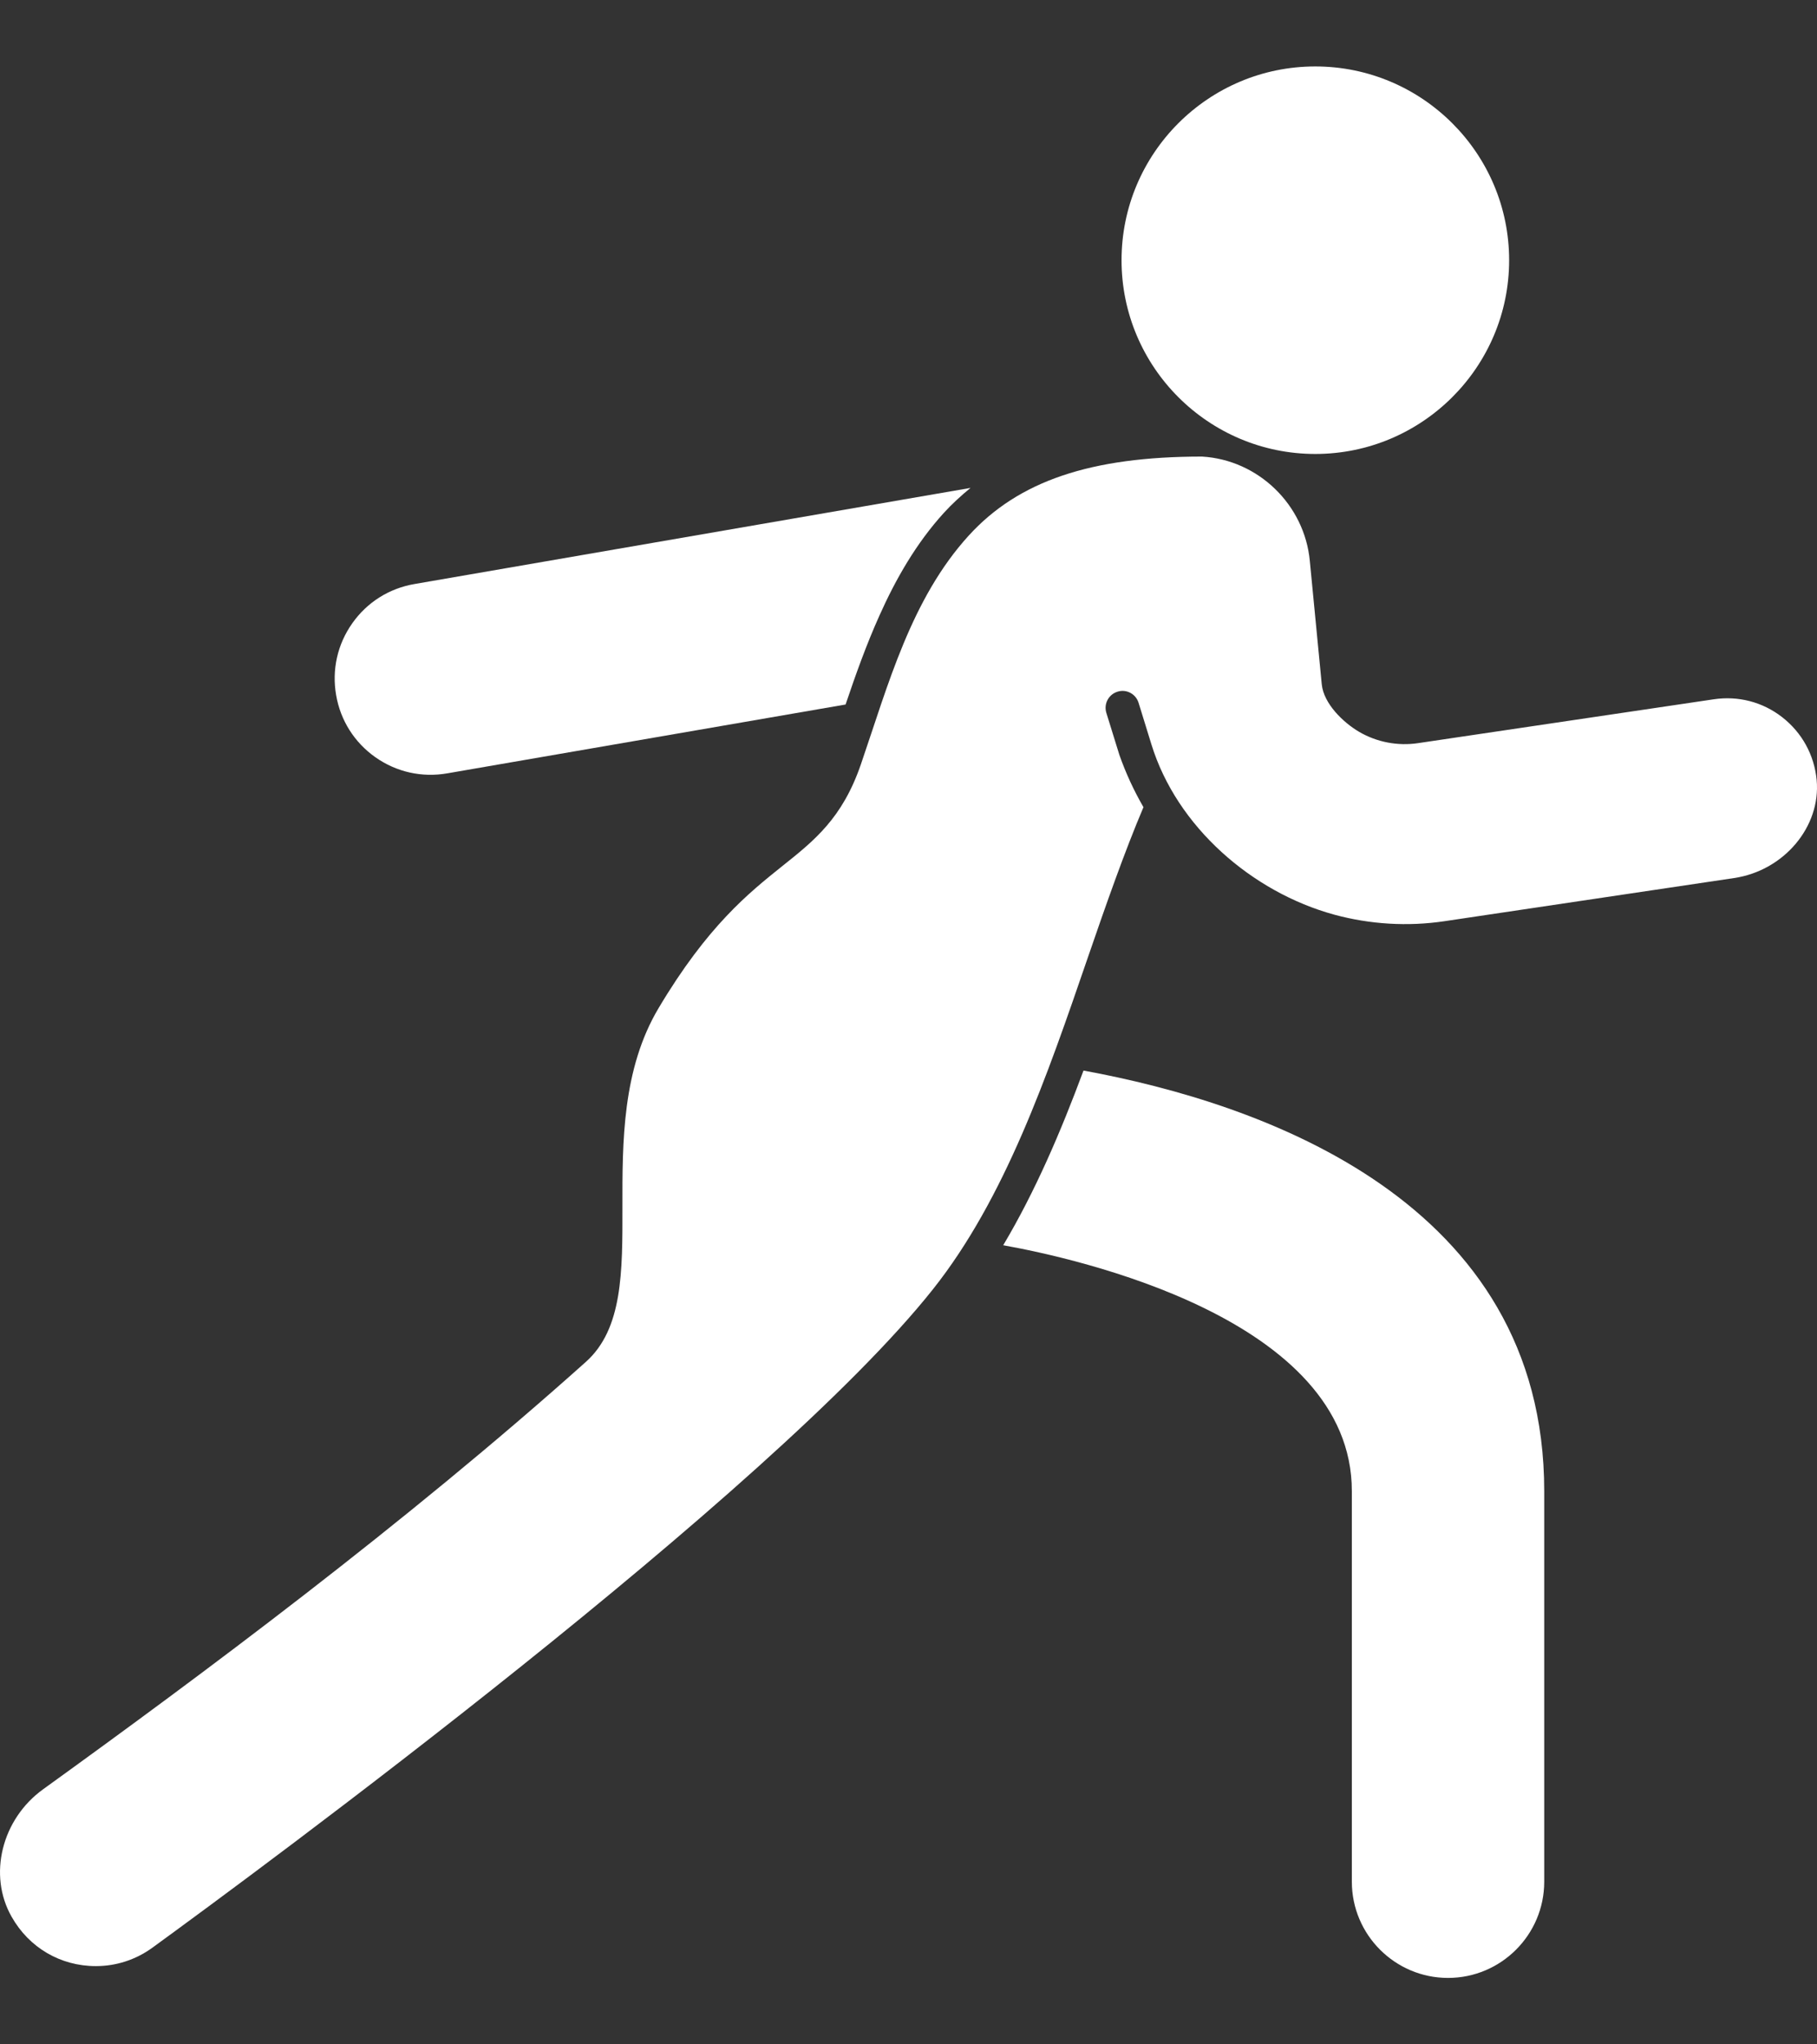 <svg width="16" height="18" viewBox="0 0 16 18" fill="none" xmlns="http://www.w3.org/2000/svg">
<rect x="0" y="0" width="16" height="18" fill="#333333" stroke="none"/>
<path d="M11.582 3.997C12.523 3.997 13.289 3.232 13.289 2.291C13.289 1.35 12.523 0.585 11.582 0.585C10.641 0.585 9.876 1.35 9.876 2.291C9.876 3.232 10.641 3.997 11.582 3.997Z" fill="white"/>
<path d="M3.305 6.667C3.491 6.798 3.716 6.848 3.939 6.809L7.446 6.203C7.535 5.939 7.629 5.676 7.744 5.42C7.889 5.095 8.07 4.781 8.311 4.516C8.384 4.436 8.463 4.364 8.546 4.296L3.651 5.142C3.427 5.18 3.232 5.303 3.102 5.488C2.971 5.673 2.921 5.898 2.96 6.121C2.998 6.343 3.121 6.537 3.305 6.667Z" fill="white"/>
<path d="M9.541 9.426C9.34 9.967 9.116 10.49 8.834 10.964C9.471 11.078 11.904 11.61 11.904 13.129V16.568C11.904 17.035 12.284 17.415 12.751 17.415C13.218 17.415 13.598 17.035 13.598 16.568V13.129C13.598 10.572 11.112 9.714 9.541 9.426Z" fill="white"/>
<path d="M15.694 6.315C15.521 6.18 15.306 6.125 15.091 6.157L12.488 6.543C12.309 6.57 12.124 6.535 11.967 6.443C11.828 6.361 11.656 6.196 11.639 6.025L11.534 4.94C11.488 4.444 11.08 4.049 10.585 4.02C9.605 4.02 8.968 4.235 8.53 4.716C8.022 5.274 7.82 6.033 7.581 6.729C7.418 7.204 7.172 7.4 6.887 7.627C6.595 7.861 6.231 8.151 5.8 8.875C5.479 9.413 5.48 10.057 5.481 10.625C5.482 11.202 5.483 11.701 5.159 11.991C3.554 13.427 1.762 14.756 0.381 15.753C0.015 16.016 -0.107 16.509 0.102 16.876C0.256 17.149 0.533 17.311 0.844 17.311C1.022 17.311 1.193 17.256 1.339 17.151C2.257 16.483 6.794 13.143 8.215 11.352C8.85 10.552 9.22 9.477 9.577 8.437C9.738 7.969 9.902 7.5 10.069 7.107C9.984 6.96 9.913 6.806 9.857 6.647L9.742 6.276C9.718 6.197 9.762 6.114 9.841 6.09C9.919 6.065 10.002 6.11 10.026 6.188L10.139 6.554C10.363 7.281 11.026 7.855 11.748 8.053C12.064 8.139 12.396 8.159 12.719 8.111L15.27 7.731C15.709 7.666 16.035 7.279 15.997 6.868C15.976 6.647 15.868 6.451 15.694 6.315Z" fill="white"/>
</svg>
